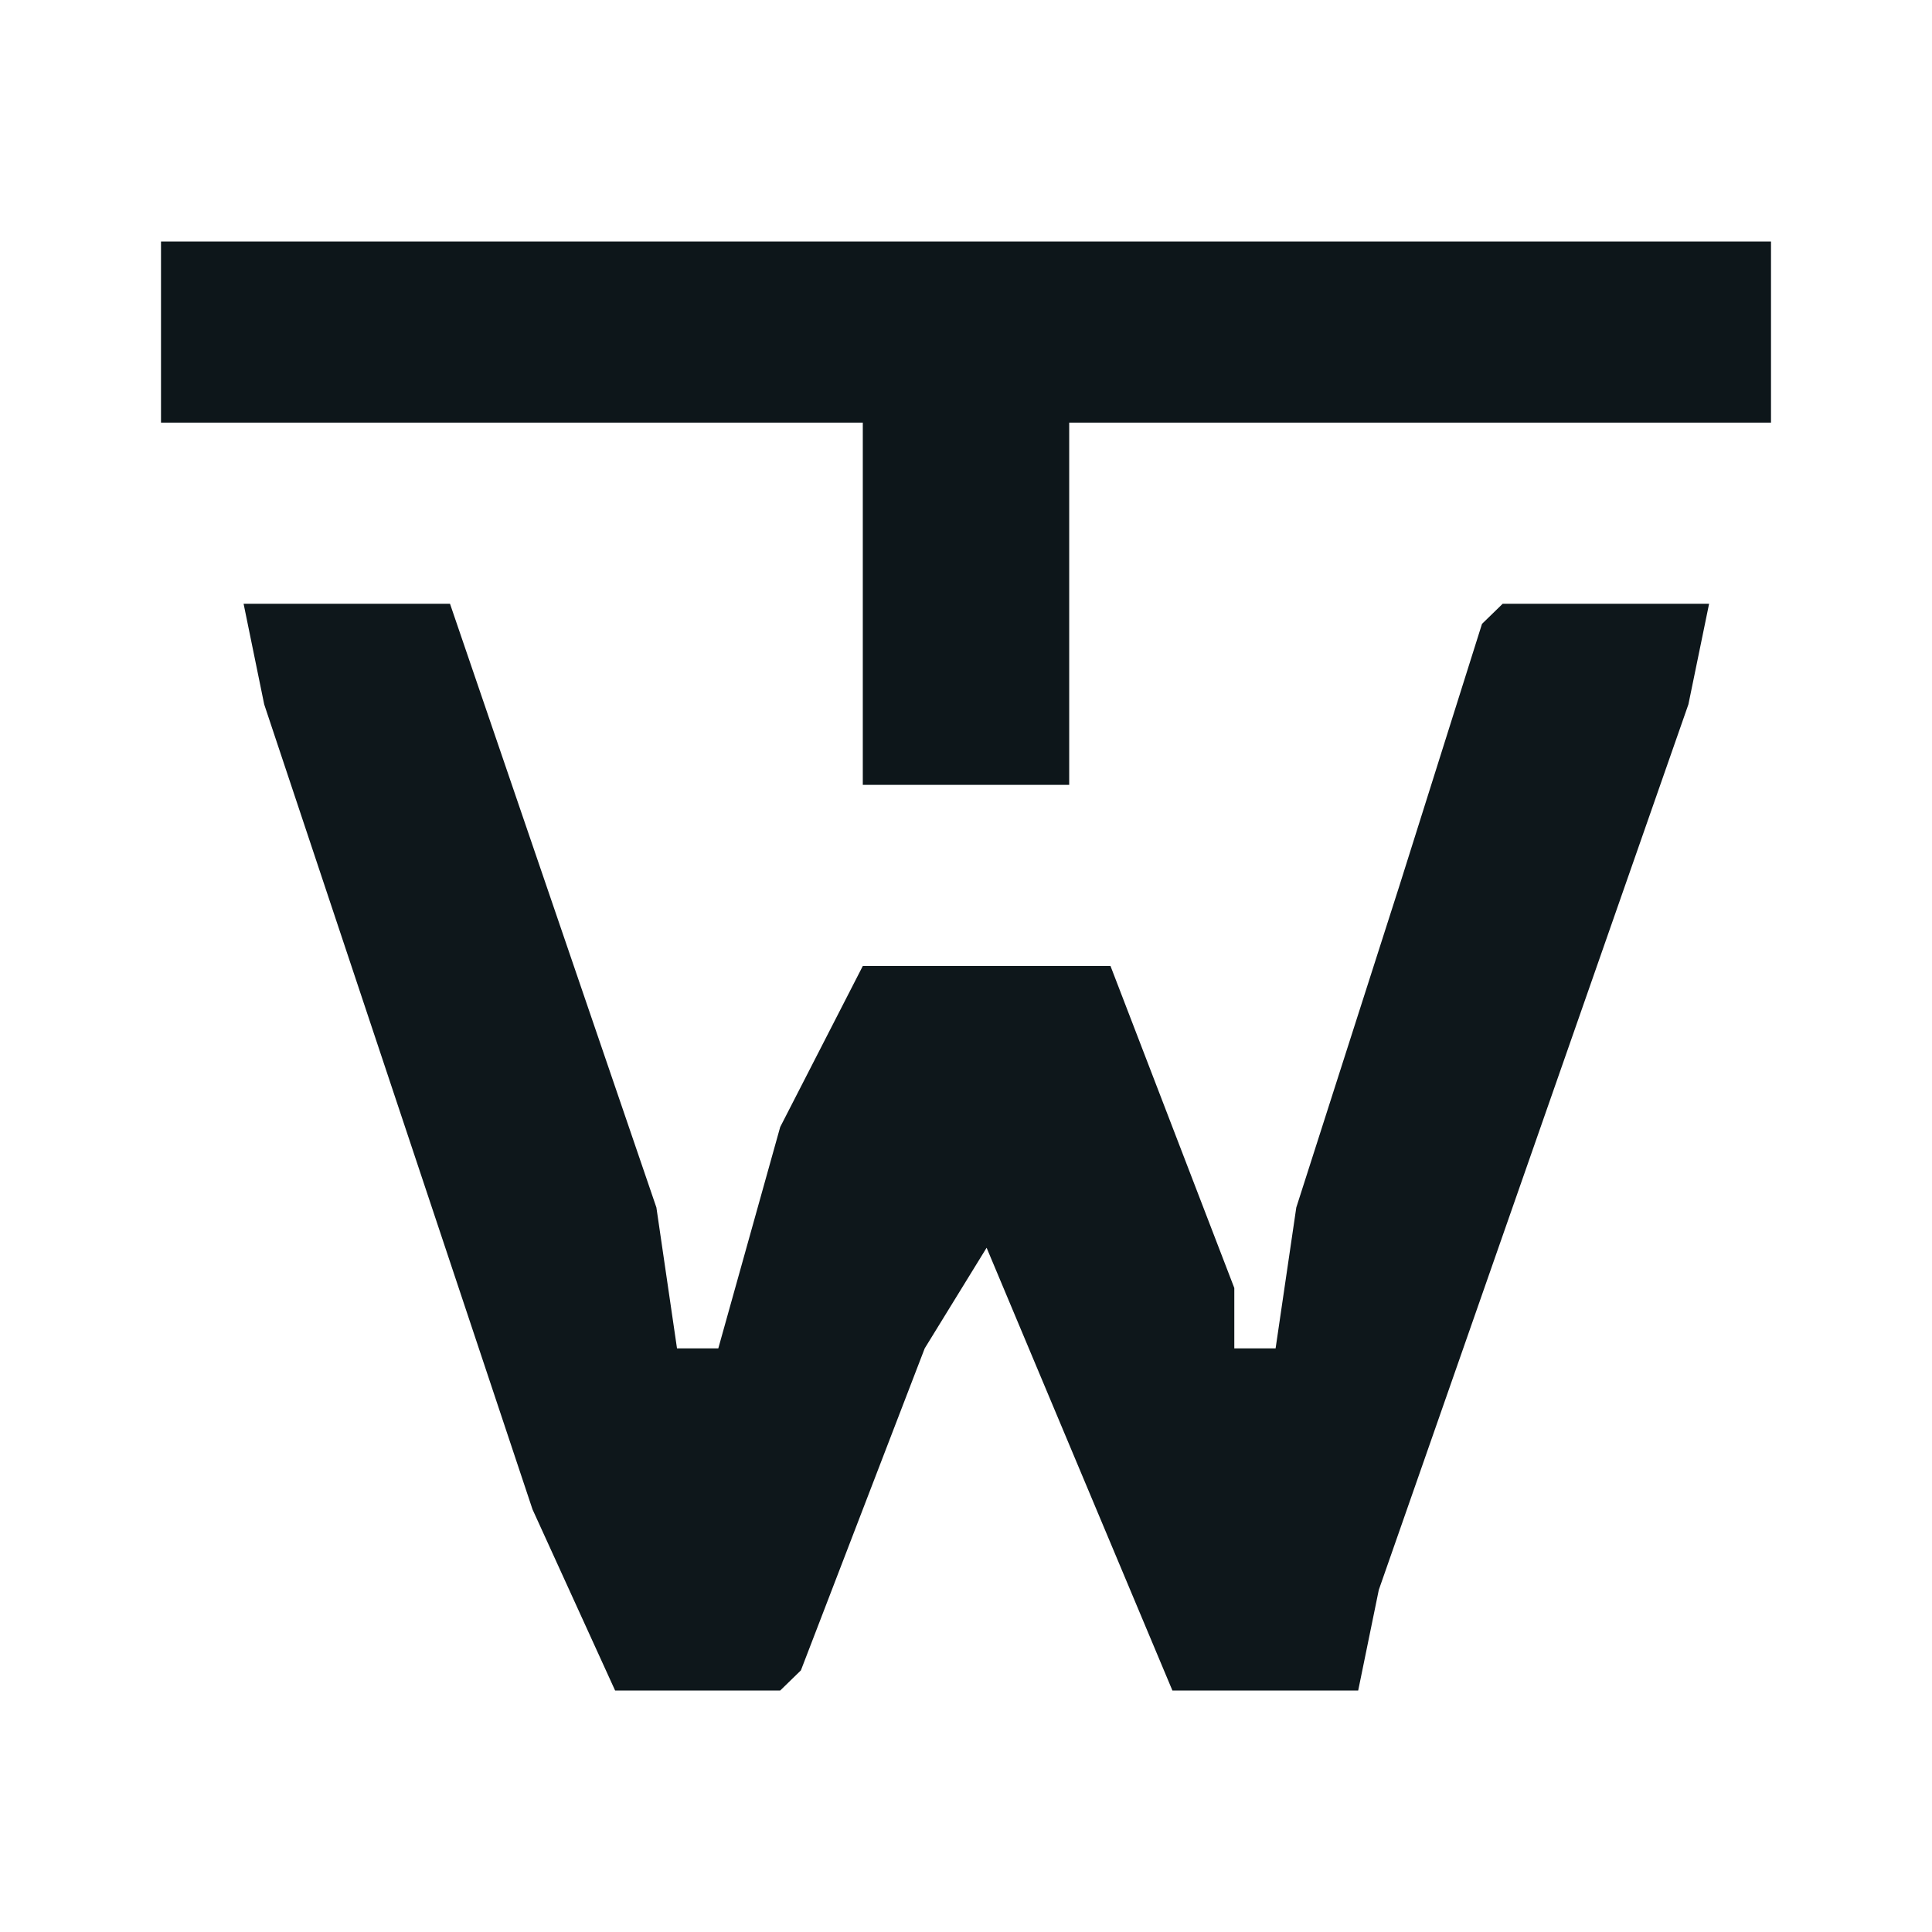 <svg width="24" height="24" viewBox="0 0 24 24" fill="none" xmlns="http://www.w3.org/2000/svg">
  <g clip-path="url(#clip0_1506_87)">
    <path d="M3.026 7.5H5.59L6.359 9.75L8.154 15L8.41 16.75H8.923L9.692 14L10.718 12H13.795L15.333 16V16.75H15.846L16.103 15L17.385 11L18.41 7.75L18.667 7.5H21.231L20.974 8.75L17.128 19.75L16.872 21H14.564L12.256 15.5L11.487 16.75L9.949 20.75L9.692 21H7.641L6.615 18.75L3.282 8.75L3.026 7.5Z" fill="#0E171B"/>
    <path d="M2 3H22V5.25H13.282V9.75H10.718V5.25H2V3Z" fill="#0D161A"/>
  </g>
  <defs>
    <clipPath id="clip0_1506_87">
      <rect width="20" height="18" fill="white" transform="translate(2 3)"/>
    </clipPath>
  </defs>
</svg>
